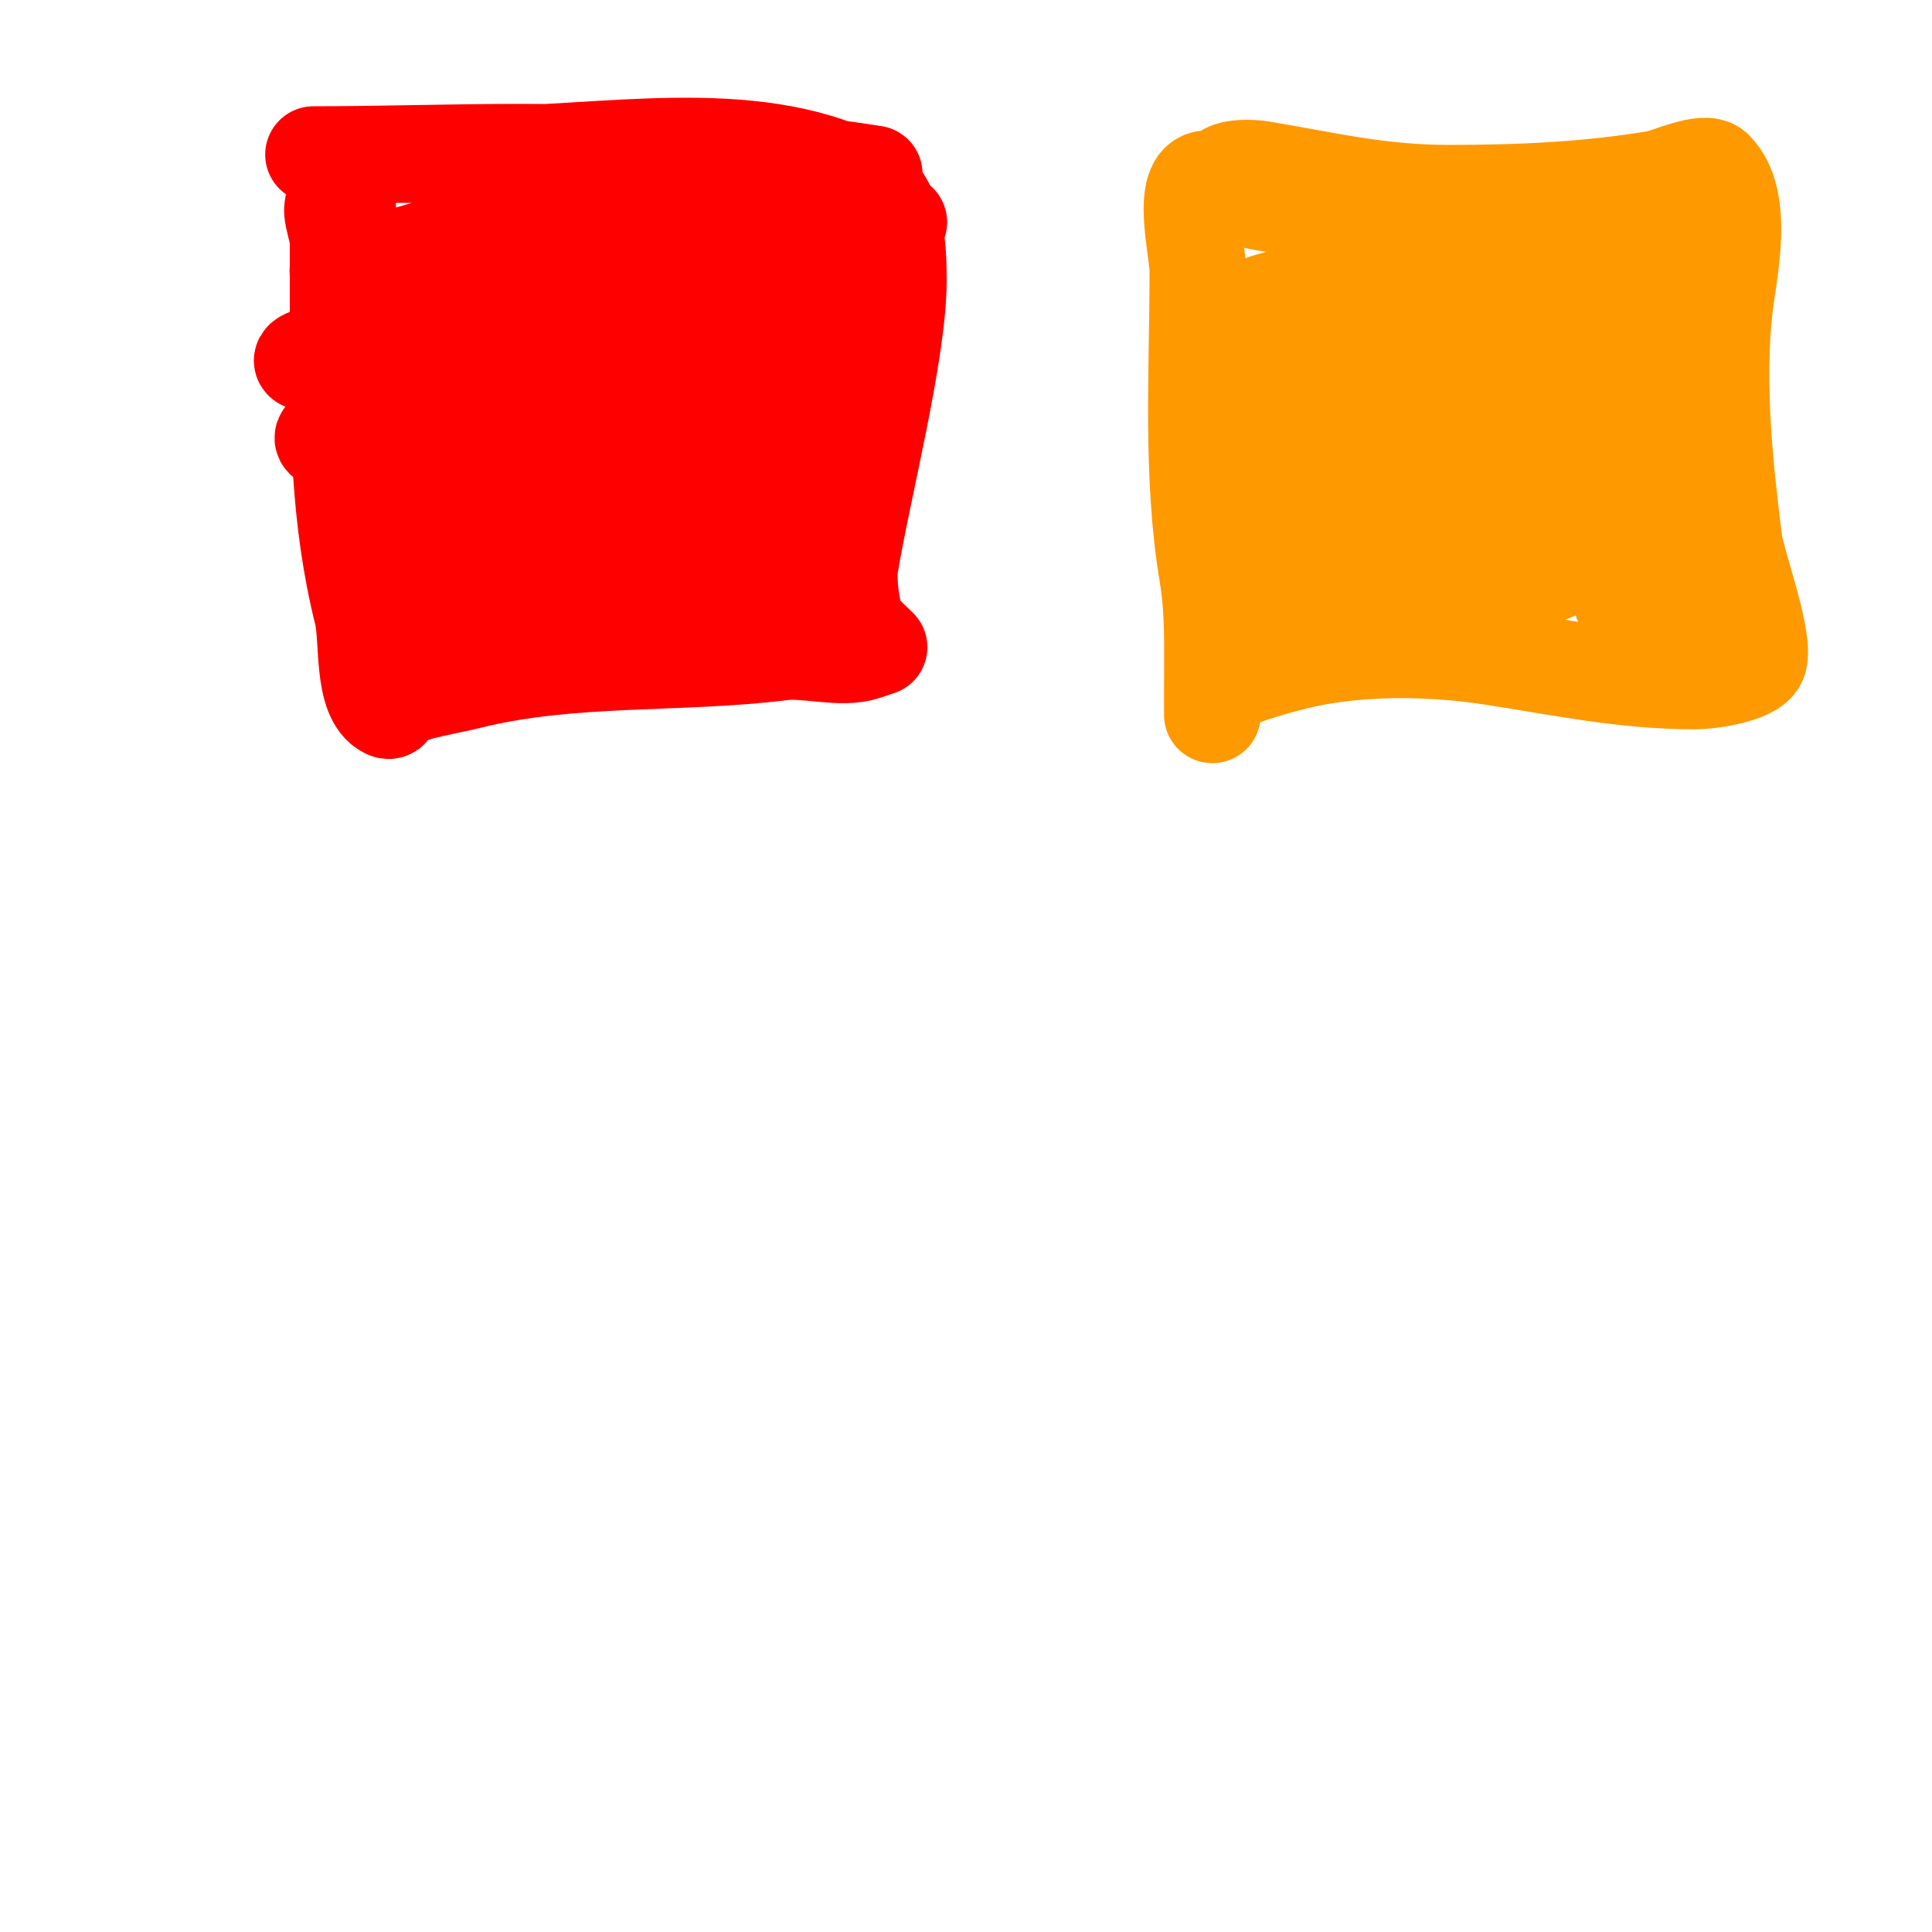 <svg viewBox='0 0 400 400' version='1.1' xmlns='http://www.w3.org/2000/svg' xmlns:xlink='http://www.w3.org/1999/xlink'><g fill='none' stroke='#ff0000' stroke-width='20' stroke-linecap='round' stroke-linejoin='round'><path d='M72,43c-0.745,0 -1.255,-1 -2,-1c-2.667,0 0,5.333 0,8c0,6 0,12 0,18c0,20.486 0.097,39.387 5,59c1.336,5.342 -0.176,17.412 5,20c1.382,0.691 0.845,-1.423 2,-2c3.863,-1.931 10.733,-2.933 15,-4c21.301,-5.325 43.48,-3.31 65,-6c4.936,-0.617 12.238,1.587 17,0c1,-0.333 3,-1 3,-1c0,0 -3.641,-3.462 -4,-4c-1.766,-2.648 -2.499,-10.007 -2,-13c2.679,-16.076 10,-44.133 10,-59c0,-7.385 -0.431,-17.216 -8,-21c-22.686,-11.343 -53.267,-5 -79,-5c-7.333,0 -14.667,0 -22,0c-3,0 -6,0 -9,0c-1,0 -4,0 -3,0c28.164,0 57.165,-1.976 85,2c8.051,1.15 15.917,1 24,1c0.654,0 7,1 7,1c0,0 -2,0 -3,0c-4.836,0 -10.202,0.564 -15,1c-4.106,0.373 -7.915,2.443 -12,3c-18.162,2.477 -36.045,4.775 -54,9c-6.294,1.481 -12.553,4.194 -19,5c-2.092,0.261 -4.114,1.057 -6,2c-0.596,0.298 -2.667,0 -2,0c27.108,0 53.918,-6.495 81,-8c8.721,-0.484 17.308,-2 26,-2c2,0 4,0 6,0c1,0 4,0 3,0c-2.357,0 -4.713,0.428 -7,1'/><path d='M179,47c-9.537,2.384 -20.239,2.373 -30,4c-16.82,2.803 -32.611,7.63 -49,12c-7.817,2.085 -15.229,4.714 -23,7c-2.637,0.776 -5.474,0.917 -8,2c-2.055,0.881 -8.121,2.293 -6,3c6.55,2.183 20.499,-3.25 26,-4c21.332,-2.909 42.749,-5.5 64,-8c9.002,-1.059 18.902,-2 28,-2c0.703,0 3,0.618 3,1c0,2.749 -5.357,1.245 -8,2c-3.041,0.869 -5.922,2.276 -9,3c-2.616,0.616 -5.353,0.533 -8,1c-22.077,3.896 -43.231,10.162 -65,15c-1.627,0.362 -3.366,-0.327 -5,0c-4.134,0.827 -8,2.667 -12,4c-2.302,0.767 -4.698,1.233 -7,2c-1.14,0.38 -3.85,1.15 -3,2c1.886,1.886 5.36,0.377 8,0c9.333,-1.333 17.687,-3.226 27,-5c19.646,-3.742 39.288,-3.967 59,-7c4.088,-0.629 11.934,-3.033 16,-1c0.298,0.149 0.236,0.764 0,1c-3.598,3.598 -11.42,4.238 -16,6c-17.845,6.863 -37.04,10.586 -55,17c-7.881,2.814 -15.303,3.921 -23,7c-0.122,0.049 -2.926,1.537 -2,2c5.294,2.647 16.676,-1.181 22,-2c14.502,-2.231 28.51,-2.885 43,-4c6.712,-0.516 14.183,-1.852 21,-1c1.687,0.211 3.3,1 5,1c0.667,0 2.471,-0.471 2,0c-4.483,4.483 -16.403,4.708 -22,6c-11.283,2.604 -22.866,4.819 -34,8c-7.78,2.223 -15.514,4.505 -23,7c-2.121,0.707 -7.581,1.419 -6,3c0.449,0.449 18.818,0.091 20,0c16.71,-1.285 33.33,-3.485 50,-5c3.597,-0.327 9.758,1.621 13,0c1.491,-0.745 -3.346,-0.207 -5,0c-2.977,0.372 -6.071,-0.651 -9,0c-10.362,2.303 -20.602,5.689 -31,8c-1.304,0.29 -9.311,1.689 -10,1c-0.333,-0.333 0.667,-0.667 1,-1c4.886,-4.886 10.879,-8.879 16,-14c11.752,-11.752 21.788,-25.788 33,-37c0.471,-0.471 0.162,1.353 0,2c-0.542,2.169 -2.17,3.924 -3,6c-1.849,4.623 -2,10.964 -2,16'/></g>
<g fill='none' stroke='#ff9900' stroke-width='20' stroke-linecap='round' stroke-linejoin='round'><path d='M250,37c-5.789,0 -2,14.968 -2,19c0,20.966 -1.436,42.383 2,63c1.282,7.69 1,15.246 1,23c0,2 0,6 0,6c0,0 0.469,-4.469 1,-5c2.524,-2.524 12.952,-5.238 16,-6c12.646,-3.162 27.836,-3.025 41,-1c14.461,2.225 27.276,5 42,5c2.741,0 11.579,-1.158 13,-4c1.841,-3.682 -4.446,-20.569 -5,-25c-1.911,-15.287 -3.727,-32.457 -2,-48c0.852,-7.672 4.482,-22.518 -2,-29c-2.043,-2.043 -9.775,1.629 -12,2c-14.057,2.343 -28.201,3 -43,3c-14.488,0 -25.246,-2.708 -39,-5c-1.136,-0.189 -8,-0.826 -8,2c0,5.238 16.041,5.772 19,6c23.607,1.816 46.028,7 70,7c1.667,0 -3.333,0 -5,0c-5.031,0 -10.012,0.547 -15,1c-13.629,1.239 -27.68,4.146 -41,7c-5.692,1.22 -11.384,2.468 -17,4c-5.236,1.428 -10.136,3.932 -10,4c8.914,4.457 23.184,-0.824 32,-2c9.934,-1.325 20.033,-0.951 30,-2c7.886,-0.83 16.125,-3.875 24,-5c2.214,-0.316 7.581,-1.419 6,-3c-1.145,-1.145 -12.446,-0.17 -15,0c-18.901,1.26 -41.928,10.683 -59,18c-2.567,1.1 -18.546,9.605 -16,13c5.068,6.758 22.166,1.167 28,0c20.729,-4.146 48.427,-10.427 64,-26'/><path d='M348,59c0,-5.158 -20.081,0.847 -24,2c-18.44,5.424 -39.068,15.452 -52,30c-2.745,3.088 -13.735,13.265 -8,19c2.369,2.369 9.913,2.149 12,2c16.511,-1.179 31.736,-11.158 45,-20c5.25,-3.5 13.405,-8.607 17,-14c0.996,-1.494 3.494,-4.004 2,-5c-5.411,-3.607 -12.124,0.375 -17,2c-17.011,5.67 -32.6,12.375 -48,22c-3.825,2.391 -16.963,10.257 -16,17c1.025,7.176 10.494,7.787 16,7c19.149,-2.736 35.859,-9.067 52,-19c4.065,-2.501 8.953,-3.471 13,-6c2.208,-1.38 3.671,-3.836 6,-5c0.298,-0.149 1.236,0.236 1,0c-2.501,-2.501 -9.183,1.195 -12,2c-11.859,3.388 -23.209,9.879 -33,17c-2.489,1.81 -15.227,8.773 -11,13c6.333,6.333 29.743,-4.279 37,-7c2.113,-0.792 13.191,-8.809 16,-6c0.755,0.755 -0.833,1.777 -1,2c-2.182,2.909 -9.12,8.76 -7,13c0.947,1.893 12.533,0.178 15,1'/></g>
</svg>